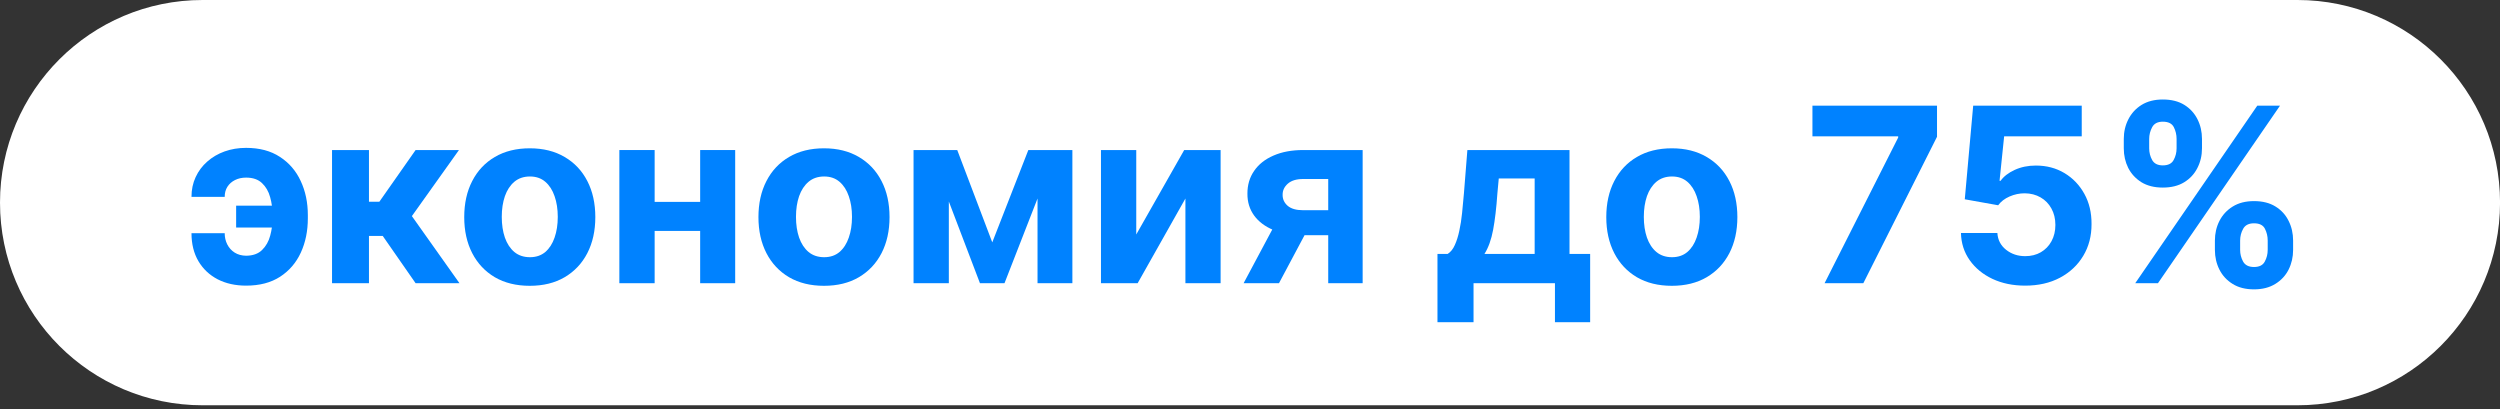 <?xml version="1.0" encoding="UTF-8"?> <svg xmlns="http://www.w3.org/2000/svg" width="391" height="64" viewBox="0 0 391 64" fill="none"><rect x="0" y="0" width="391" height="64" fill="#333333" stroke="none"/><path d="M0 31.693C0 14.189 14.189 0 31.693 0L359.314 0C376.817 0 391.007 14.189 391.007 31.693V31.693C391.007 49.196 376.817 63.386 359.314 63.386L31.693 63.386C14.189 63.386 0 49.196 0 31.693V31.693Z" fill="white"></path><path d="M346.411 39.087V37.622C346.411 36.51 346.646 35.489 347.117 34.558C347.596 33.618 348.287 32.867 349.191 32.307C350.104 31.737 351.216 31.453 352.527 31.453C353.856 31.453 354.972 31.733 355.876 32.293C356.789 32.854 357.476 33.604 357.937 34.544C358.407 35.475 358.642 36.501 358.642 37.622V39.087C358.642 40.199 358.407 41.225 357.937 42.165C357.467 43.096 356.776 43.842 355.863 44.402C354.95 44.972 353.838 45.256 352.527 45.256C351.198 45.256 350.082 44.972 349.178 44.402C348.274 43.842 347.587 43.096 347.117 42.165C346.646 41.225 346.411 40.199 346.411 39.087ZM350.357 37.622V39.087C350.357 39.729 350.511 40.334 350.818 40.904C351.135 41.473 351.704 41.758 352.527 41.758C353.35 41.758 353.91 41.478 354.208 40.917C354.516 40.357 354.669 39.747 354.669 39.087V37.622C354.669 36.962 354.525 36.348 354.235 35.778C353.946 35.209 353.377 34.924 352.527 34.924C351.713 34.924 351.148 35.209 350.832 35.778C350.516 36.348 350.357 36.962 350.357 37.622ZM332.16 23.195V21.73C332.16 20.609 332.4 19.583 332.879 18.652C333.358 17.712 334.049 16.962 334.953 16.401C335.866 15.841 336.969 15.561 338.262 15.561C339.6 15.561 340.721 15.841 341.625 16.401C342.529 16.962 343.216 17.712 343.686 18.652C344.156 19.583 344.391 20.609 344.391 21.73V23.195C344.391 24.316 344.151 25.342 343.672 26.273C343.202 27.204 342.511 27.95 341.598 28.51C340.694 29.062 339.582 29.337 338.262 29.337C336.942 29.337 335.826 29.057 334.913 28.497C334.009 27.927 333.322 27.181 332.852 26.259C332.391 25.328 332.16 24.307 332.16 23.195ZM336.133 21.73V23.195C336.133 23.855 336.287 24.465 336.594 25.025C336.911 25.586 337.467 25.866 338.262 25.866C339.094 25.866 339.659 25.586 339.957 25.025C340.264 24.465 340.418 23.855 340.418 23.195V21.73C340.418 21.07 340.273 20.456 339.984 19.886C339.695 19.317 339.121 19.032 338.262 19.032C337.457 19.032 336.902 19.321 336.594 19.9C336.287 20.478 336.133 21.088 336.133 21.73ZM333.95 44.294L353.042 16.523H356.595L337.503 44.294H333.95Z" fill="#0082FF"></path><path d="M316.743 44.673C314.827 44.673 313.118 44.321 311.617 43.616C310.126 42.911 308.942 41.939 308.065 40.7C307.188 39.462 306.731 38.043 306.695 36.443H312.39C312.454 37.518 312.906 38.391 313.746 39.06C314.587 39.729 315.586 40.063 316.743 40.063C317.665 40.063 318.479 39.86 319.184 39.453C319.898 39.037 320.454 38.463 320.852 37.731C321.258 36.989 321.462 36.14 321.462 35.182C321.462 34.205 321.254 33.346 320.838 32.605C320.431 31.864 319.866 31.285 319.143 30.87C318.42 30.454 317.593 30.241 316.662 30.232C315.848 30.232 315.057 30.399 314.289 30.734C313.529 31.068 312.937 31.525 312.512 32.103L307.292 31.168L308.607 16.523H325.584V21.323H313.448L312.729 28.28H312.892C313.38 27.593 314.117 27.023 315.102 26.571C316.088 26.119 317.191 25.893 318.411 25.893C320.083 25.893 321.575 26.286 322.886 27.073C324.196 27.859 325.231 28.94 325.991 30.314C326.75 31.679 327.125 33.252 327.116 35.032C327.125 36.904 326.691 38.567 325.815 40.022C324.947 41.469 323.731 42.608 322.167 43.44C320.612 44.262 318.804 44.673 316.743 44.673Z" fill="#0082FF"></path><path d="M285.363 44.294L296.875 21.513V21.323H283.465V16.523H302.95V21.391L291.424 44.294H285.363Z" fill="#0082FF"></path><path d="M261.474 44.7C259.368 44.7 257.546 44.253 256.009 43.358C254.482 42.454 253.302 41.198 252.47 39.589C251.639 37.97 251.223 36.095 251.223 33.961C251.223 31.81 251.639 29.929 252.47 28.32C253.302 26.702 254.482 25.446 256.009 24.551C257.546 23.647 259.368 23.195 261.474 23.195C263.58 23.195 265.397 23.647 266.925 24.551C268.462 25.446 269.646 26.702 270.477 28.32C271.309 29.929 271.725 31.81 271.725 33.961C271.725 36.095 271.309 37.97 270.477 39.589C269.646 41.198 268.462 42.454 266.925 43.358C265.397 44.253 263.58 44.7 261.474 44.7ZM261.501 40.226C262.459 40.226 263.259 39.955 263.901 39.412C264.543 38.861 265.026 38.111 265.352 37.161C265.686 36.212 265.854 35.132 265.854 33.92C265.854 32.709 265.686 31.629 265.352 30.68C265.026 29.731 264.543 28.98 263.901 28.429C263.259 27.877 262.459 27.602 261.501 27.602C260.534 27.602 259.72 27.877 259.06 28.429C258.409 28.98 257.917 29.731 257.582 30.68C257.257 31.629 257.094 32.709 257.094 33.92C257.094 35.132 257.257 36.212 257.582 37.161C257.917 38.111 258.409 38.861 259.06 39.412C259.72 39.955 260.534 40.226 261.501 40.226Z" fill="#0082FF"></path><path d="M224.82 50.396V39.711H226.42C226.881 39.421 227.252 38.96 227.532 38.327C227.822 37.695 228.057 36.949 228.237 36.09C228.427 35.231 228.572 34.305 228.671 33.31C228.78 32.307 228.875 31.294 228.956 30.273L229.498 23.466H245.472V39.711H248.699V50.396H243.194V44.294H230.461V50.396H224.82ZM232.17 39.711H240.021V27.913H234.407L234.19 30.273C234.036 32.497 233.815 34.386 233.526 35.941C233.236 37.487 232.784 38.743 232.17 39.711Z" fill="#0082FF"></path><path d="M207.734 44.294V27.995H203.829C202.771 27.995 201.967 28.239 201.415 28.727C200.864 29.215 200.593 29.794 200.602 30.463C200.593 31.141 200.855 31.715 201.388 32.185C201.931 32.646 202.726 32.876 203.775 32.876H209.66V36.782H203.775C201.994 36.782 200.453 36.51 199.151 35.968C197.849 35.426 196.846 34.671 196.141 33.703C195.436 32.727 195.088 31.593 195.097 30.3C195.088 28.944 195.436 27.755 196.141 26.734C196.846 25.703 197.854 24.903 199.165 24.334C200.484 23.755 202.039 23.466 203.829 23.466H213.118V44.294H207.734ZM194.5 44.294L200.29 33.446H205.809L200.032 44.294H194.5Z" fill="#0082FF"></path><path d="M177.71 36.673L185.209 23.466H190.904V44.294H185.399V31.046L177.927 44.294H172.191V23.466H177.71V36.673Z" fill="#0082FF"></path><path d="M155.191 37.907L160.832 23.466H165.225L157.103 44.294H153.266L145.333 23.466H149.713L155.191 37.907ZM148.398 23.466V44.294H142.879V23.466H148.398ZM162.269 44.294V23.466H167.72V44.294H162.269Z" fill="#0082FF"></path><path d="M128.872 44.7C126.766 44.7 124.944 44.253 123.408 43.358C121.88 42.454 120.7 41.198 119.869 39.589C119.037 37.97 118.621 36.095 118.621 33.961C118.621 31.81 119.037 29.929 119.869 28.32C120.7 26.702 121.88 25.446 123.408 24.551C124.944 23.647 126.766 23.195 128.872 23.195C130.979 23.195 132.796 23.647 134.323 24.551C135.86 25.446 137.044 26.702 137.876 28.32C138.708 29.929 139.123 31.81 139.123 33.961C139.123 36.095 138.708 37.97 137.876 39.589C137.044 41.198 135.86 42.454 134.323 43.358C132.796 44.253 130.979 44.7 128.872 44.7ZM128.899 40.226C129.858 40.226 130.658 39.955 131.299 39.412C131.941 38.861 132.425 38.111 132.75 37.161C133.085 36.212 133.252 35.132 133.252 33.92C133.252 32.709 133.085 31.629 132.75 30.68C132.425 29.731 131.941 28.98 131.299 28.429C130.658 27.877 129.858 27.602 128.899 27.602C127.932 27.602 127.119 27.877 126.459 28.429C125.808 28.98 125.315 29.731 124.981 30.68C124.655 31.629 124.492 32.709 124.492 33.92C124.492 35.132 124.655 36.212 124.981 37.161C125.315 38.111 125.808 38.861 126.459 39.412C127.119 39.955 127.932 40.226 128.899 40.226Z" fill="#0082FF"></path><path d="M111.363 31.575V36.117H100.488V31.575H111.363ZM102.386 23.466V44.294H96.867V23.466H102.386ZM114.983 23.466V44.294H109.505V23.466H114.983Z" fill="#0082FF"></path><path d="M82.857 44.7C80.75 44.7 78.929 44.253 77.392 43.358C75.864 42.454 74.685 41.198 73.853 39.589C73.021 37.97 72.606 36.095 72.606 33.961C72.606 31.81 73.021 29.929 73.853 28.32C74.685 26.702 75.864 25.446 77.392 24.551C78.929 23.647 80.75 23.195 82.857 23.195C84.963 23.195 86.78 23.647 88.308 24.551C89.844 25.446 91.029 26.702 91.86 28.32C92.692 29.929 93.108 31.81 93.108 33.961C93.108 36.095 92.692 37.97 91.86 39.589C91.029 41.198 89.844 42.454 88.308 43.358C86.78 44.253 84.963 44.7 82.857 44.7ZM82.884 40.226C83.842 40.226 84.642 39.955 85.284 39.412C85.926 38.861 86.409 38.111 86.735 37.161C87.069 36.212 87.236 35.132 87.236 33.92C87.236 32.709 87.069 31.629 86.735 30.68C86.409 29.731 85.926 28.98 85.284 28.429C84.642 27.877 83.842 27.602 82.884 27.602C81.916 27.602 81.103 27.877 80.443 28.429C79.792 28.98 79.299 29.731 78.965 30.68C78.64 31.629 78.477 32.709 78.477 33.92C78.477 35.132 78.64 36.212 78.965 37.161C79.299 38.111 79.792 38.861 80.443 39.412C81.103 39.955 81.916 40.226 82.884 40.226Z" fill="#0082FF"></path><path d="M51.93 44.294V23.466H57.706V31.547H59.333L65.001 23.466H71.781L64.418 33.798L71.862 44.294H65.001L59.862 36.904H57.706V44.294H51.93Z" fill="#0082FF"></path><path d="M38.492 27.778C37.841 27.778 37.262 27.904 36.756 28.158C36.25 28.411 35.852 28.763 35.563 29.215C35.283 29.658 35.143 30.183 35.143 30.788H29.949C29.949 29.658 30.166 28.628 30.6 27.697C31.034 26.756 31.64 25.947 32.417 25.269C33.194 24.582 34.099 24.053 35.129 23.683C36.169 23.312 37.29 23.127 38.492 23.127C40.589 23.127 42.352 23.597 43.78 24.537C45.218 25.468 46.302 26.729 47.035 28.32C47.776 29.902 48.146 31.679 48.146 33.649V34.151C48.146 36.131 47.78 37.916 47.048 39.507C46.316 41.098 45.231 42.359 43.794 43.29C42.365 44.212 40.598 44.673 38.492 44.673C36.81 44.673 35.328 44.343 34.044 43.684C32.761 43.015 31.757 42.07 31.034 40.849C30.311 39.62 29.949 38.16 29.949 36.47H35.143C35.143 37.112 35.278 37.699 35.549 38.233C35.821 38.766 36.205 39.191 36.702 39.507C37.208 39.824 37.805 39.986 38.492 39.995C39.568 39.986 40.404 39.683 41 39.087C41.606 38.49 42.026 37.744 42.261 36.849C42.505 35.945 42.628 35.046 42.628 34.151V33.649C42.628 32.664 42.501 31.724 42.248 30.829C42.004 29.934 41.579 29.202 40.973 28.632C40.377 28.063 39.55 27.778 38.492 27.778ZM44.295 32.171V35.588H36.932V32.171H44.295Z" fill="#0082FF"></path></svg> 